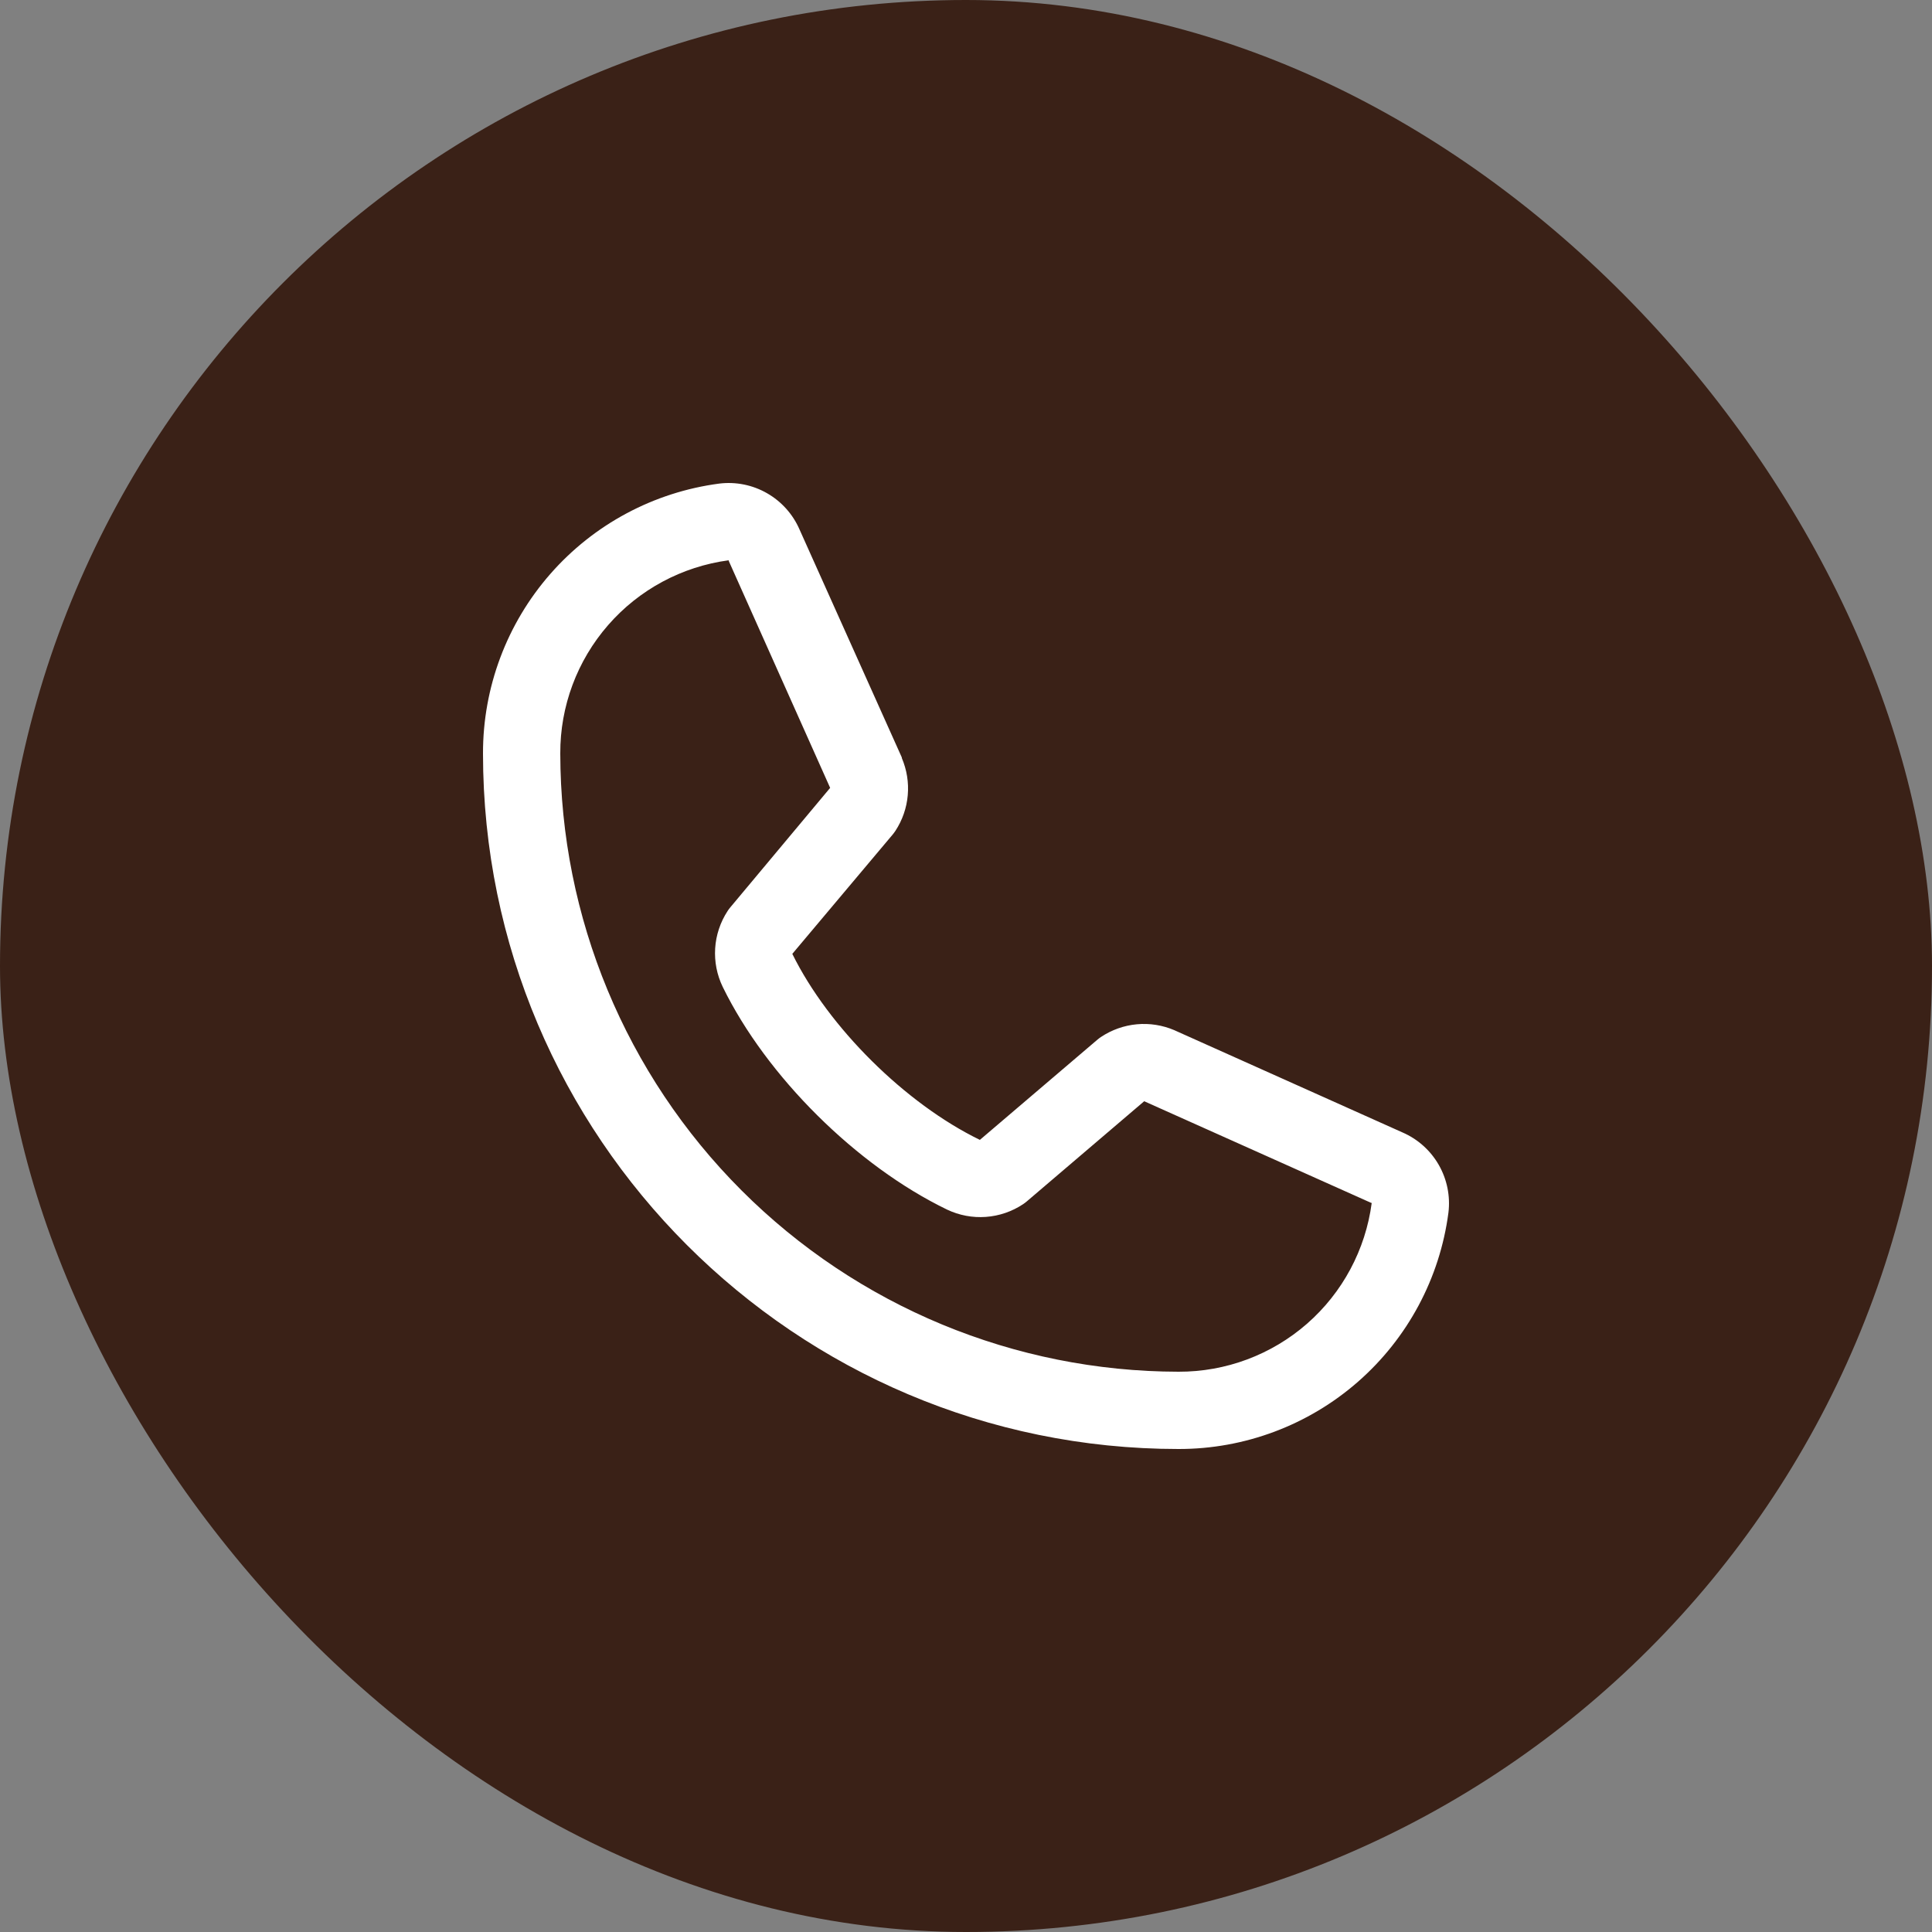 <svg width="60" height="60" viewBox="0 0 60 60" fill="none" xmlns="http://www.w3.org/2000/svg">
<rect x="0" y="0" width="60" height="60" fill="#808080" stroke="none"/>
<rect width="60" height="60" rx="30" fill="#3A2117"/>
<path d="M43.556 35.169L36.489 32.002L36.47 31.993C36.103 31.837 35.703 31.773 35.305 31.81C34.908 31.847 34.526 31.982 34.194 32.203C34.155 32.229 34.117 32.257 34.082 32.287L30.431 35.4C28.118 34.276 25.73 31.906 24.606 29.623L27.723 25.917C27.753 25.879 27.782 25.842 27.809 25.801C28.025 25.47 28.157 25.091 28.191 24.697C28.226 24.302 28.162 23.906 28.007 23.542V23.524L24.831 16.446C24.625 15.971 24.271 15.575 23.822 15.318C23.373 15.06 22.852 14.955 22.338 15.018C20.305 15.285 18.44 16.283 17.089 17.826C15.739 19.368 14.996 21.35 15 23.4C15 35.31 24.69 45 36.6 45C38.65 45.004 40.632 44.261 42.174 42.911C43.717 41.56 44.715 39.694 44.982 37.662C45.045 37.148 44.94 36.628 44.683 36.178C44.426 35.729 44.031 35.375 43.556 35.169ZM36.6 42.6C31.51 42.594 26.629 40.57 23.03 36.97C19.43 33.371 17.406 28.49 17.4 23.4C17.394 21.935 17.922 20.518 18.885 19.414C19.847 18.31 21.179 17.594 22.631 17.4C22.63 17.406 22.63 17.412 22.631 17.418L25.781 24.468L22.68 28.179C22.649 28.215 22.62 28.254 22.595 28.294C22.369 28.641 22.236 29.04 22.21 29.452C22.184 29.865 22.265 30.277 22.445 30.649C23.804 33.429 26.604 36.208 29.414 37.566C29.789 37.744 30.203 37.822 30.617 37.792C31.032 37.762 31.431 37.625 31.776 37.395C31.815 37.369 31.852 37.341 31.887 37.311L35.534 34.2L42.584 37.357H42.6C42.408 38.811 41.694 40.145 40.589 41.111C39.485 42.075 38.067 42.605 36.6 42.6Z" fill="white"/>
</svg>
